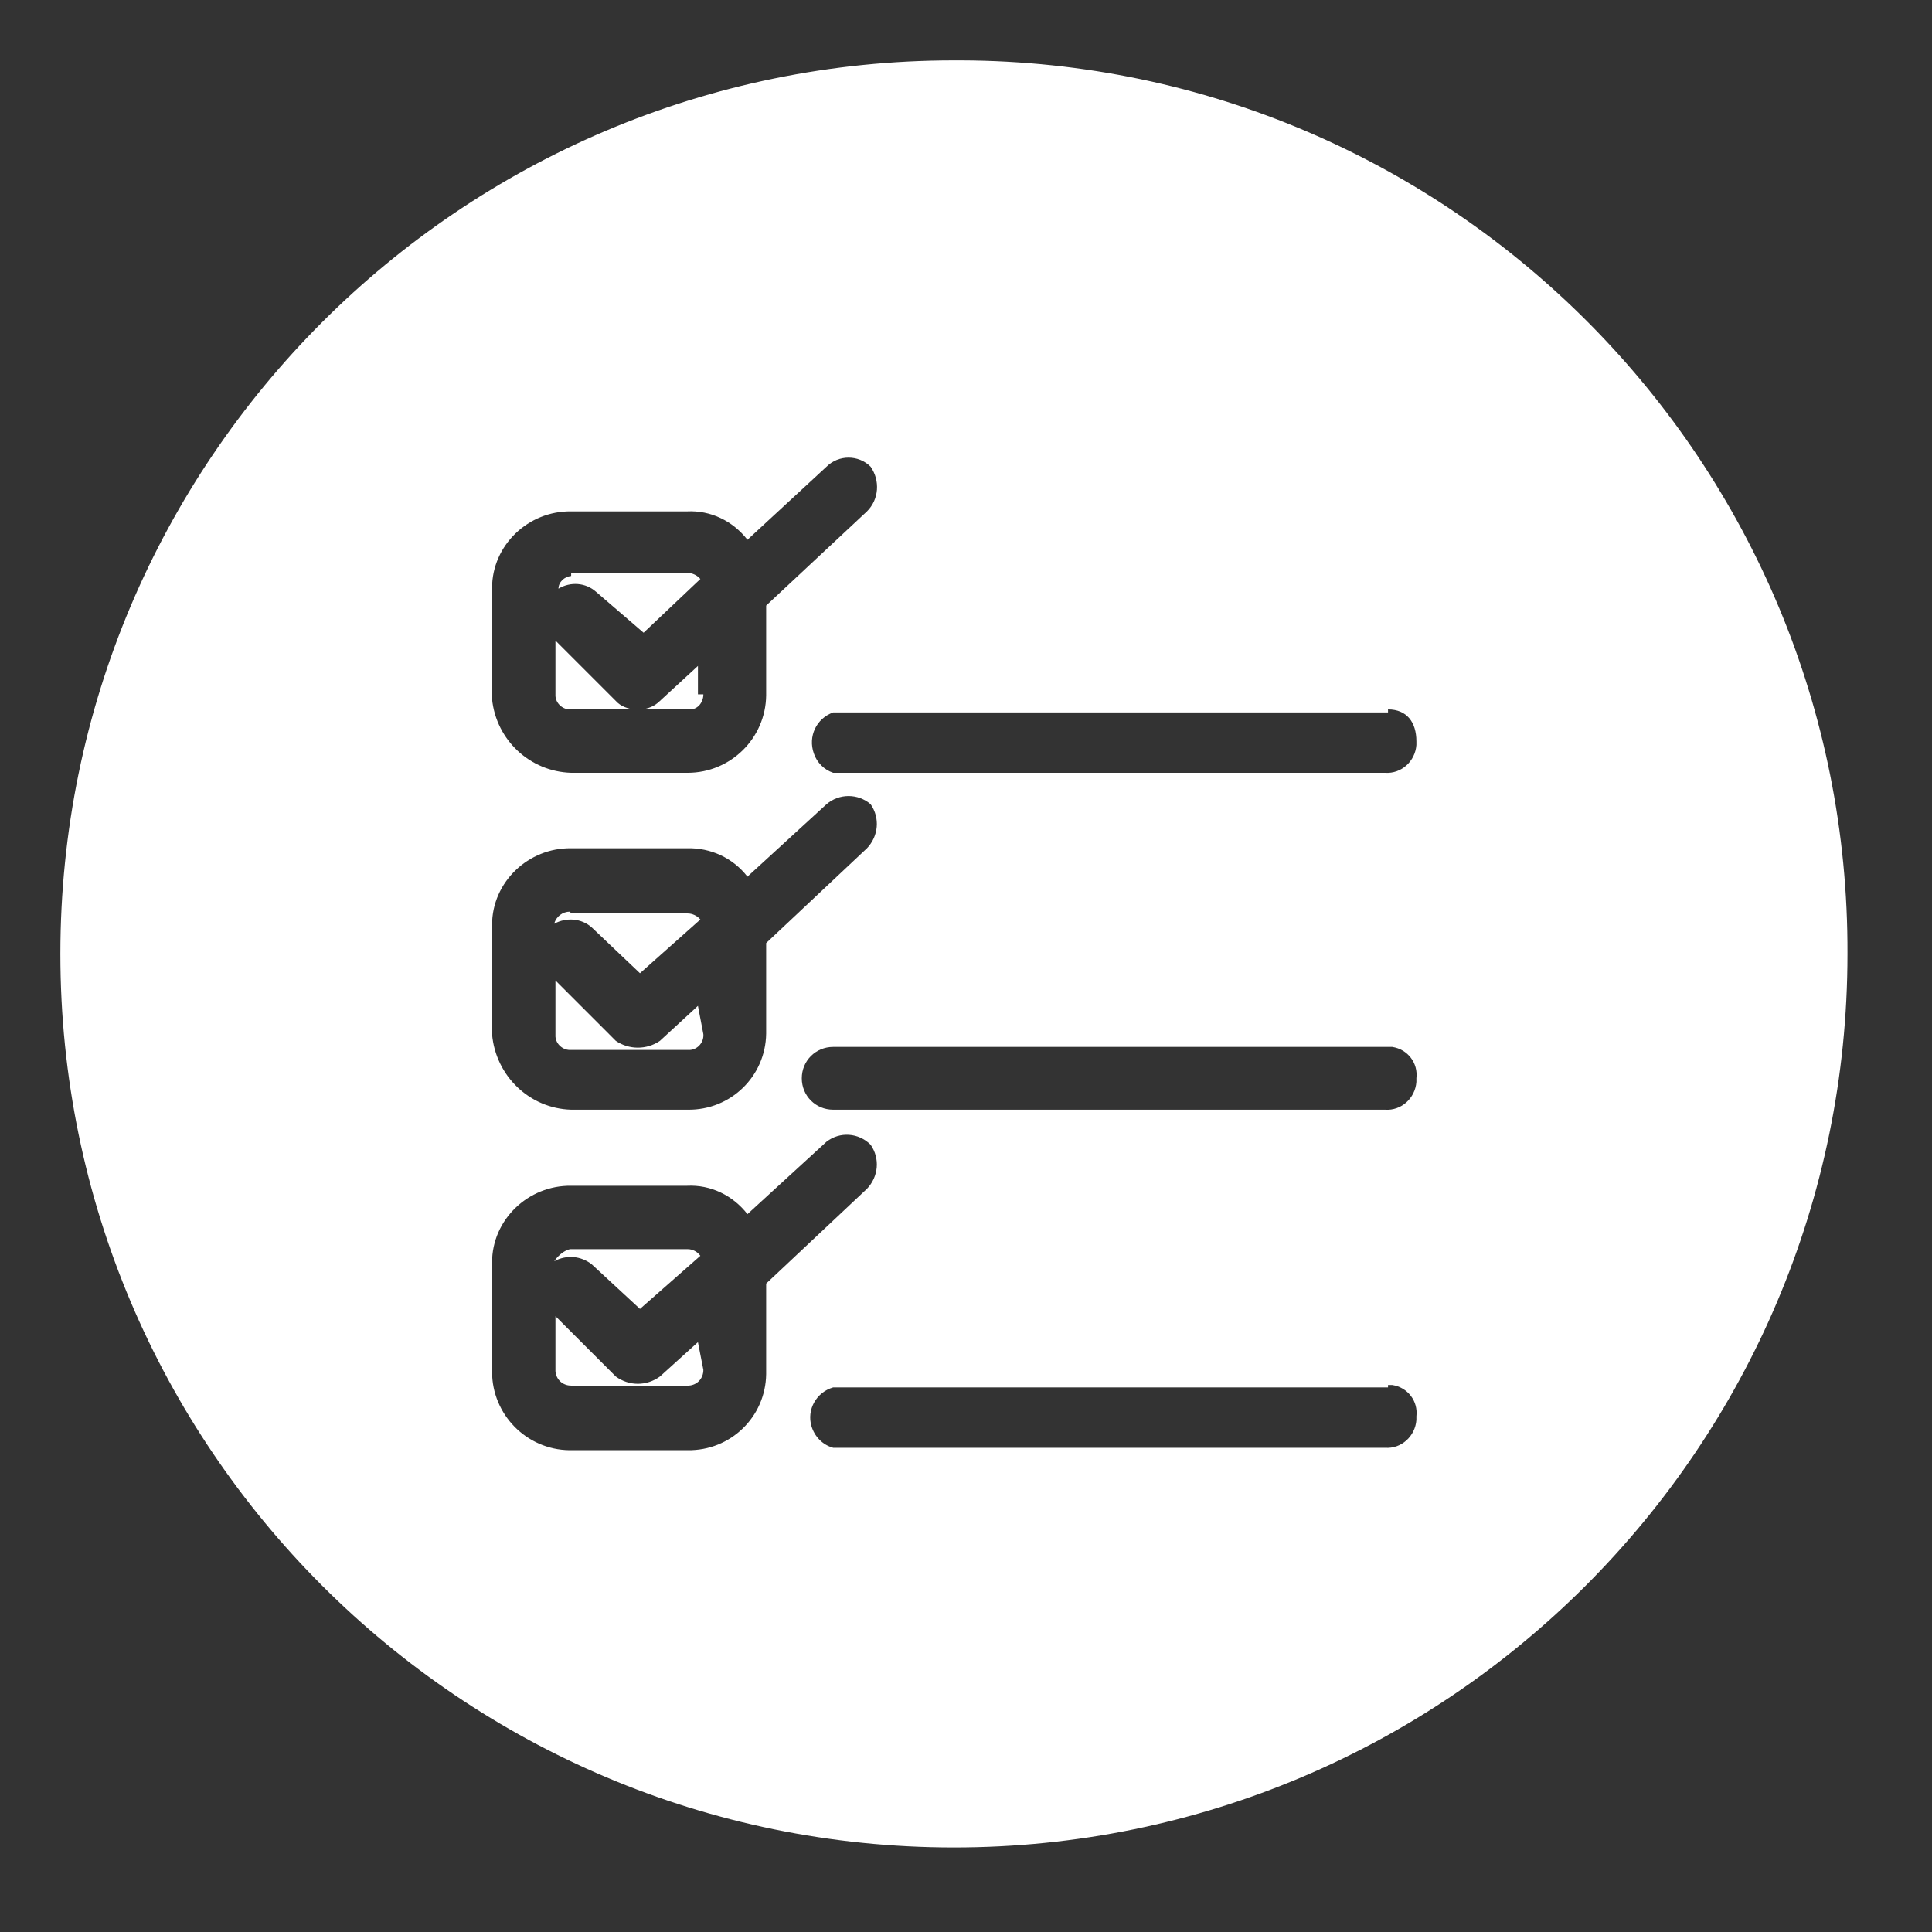 <?xml version="1.0" encoding="UTF-8"?>
<svg id="Layer_1" data-name="Layer 1" xmlns="http://www.w3.org/2000/svg" viewBox="0 0 32 32">
  <rect x="0" y="0" width="32" height="32" fill="#333333" stroke="none"/>
  <defs>
    <style>
      .cls-1 {
        fill: #fff;
        stroke-width: 0px;
      }
    </style>
  </defs>
  <path class="cls-1" d="m10.93,22.8c-.22.16-.51.16-.73,0l-1-1v.91c.01.14.12.24.26.24h1.95c.14-.01.24-.12.24-.26l-.09-.46-.63.57Z"/>
  <path class="cls-1" d="m9.8,20.94l.8.74,1-.88c-.05-.07-.13-.11-.21-.11h-1.95c-.16.04-.26.2-.26.2.2-.11.44-.09.62.05Z"/>
  <path class="cls-1" d="m9.46,11.75h1.05c-.11-.01-.23-.05-.31-.14l-1-1v.92c.01.13.13.23.26.22Z"/>
  <path class="cls-1" d="m9.8,15.36l.8.76,1-.89c-.05-.06-.13-.1-.21-.1h-1.93l-.02-.03c-.12,0-.23.08-.26.2.2-.11.45-.09.62.06Z"/>
  <path class="cls-1" d="m15.92,1h-.12C7.63,1,1,7.63,1,15.8s6.63,14.8,14.8,14.8,14.8-6.63,14.8-14.8c.03-8.14-6.54-14.77-14.68-14.8Zm-7.77,8.8v-.06c0-.71.6-1.28,1.31-1.27h1.92c.39-.02.76.16,1,.47l1.31-1.21c.2-.2.53-.2.73,0,.16.23.14.54-.06.74l-1.67,1.56v1.49c-.01.71-.59,1.28-1.3,1.28h-1.93c-.68-.02-1.24-.54-1.31-1.22,0,0,0-1.78,0-1.78Zm0,5.55v-.03c0-.71.6-1.28,1.31-1.27h1.92c.39-.01.76.16,1,.47l1.31-1.2c.21-.18.52-.18.73,0,.16.23.13.53-.06.73l-1.67,1.57v1.5c-.01.71-.59,1.27-1.3,1.26h-1.93c-.69-.02-1.25-.56-1.31-1.25,0,0,0-1.78,0-1.78Zm4.54,7.37v.04c-.01.71-.59,1.27-1.3,1.26h-1.96c-.71-.01-1.28-.59-1.28-1.3v-1.81c0-.71.6-1.28,1.31-1.27h1.92c.39-.02.76.16,1,.47l1.31-1.2c.22-.17.53-.15.73.05.16.23.13.53-.06.73l-1.67,1.57s0,1.46,0,1.46Zm10.77.8c-.02.27-.25.48-.52.46h-9.14c-.18-.05-.31-.19-.36-.36-.08-.27.08-.56.36-.64h9.19v-.04h.07c.26.04.43.27.4.52,0,0,0,.06,0,.06Zm0-5.6c-.02.27-.25.48-.52.46h-9.14c-.29,0-.52-.23-.52-.52s.23-.52.52-.52h9.26c.26.04.43.27.4.52v.06Zm0-5.58c-.02.27-.25.48-.52.46h-9.14c-.15-.05-.27-.17-.32-.32-.1-.28.04-.58.32-.68h9.19v-.05c.31,0,.47.21.47.53,0,0,0,.06,0,.06Z"/>
  <path class="cls-1" d="m10.93,17.24c-.22.15-.51.15-.73,0l-1-1v.93c.01.13.13.23.26.22h1.97c.13-.01.23-.13.22-.26l-.09-.47s-.63.58-.63.58Z"/>
  <path class="cls-1" d="m11.56,11.5v-.47l-.63.58c-.09.09-.2.13-.31.14h.81c.13,0,.22-.12.22-.25h-.09Z"/>
  <path class="cls-1" d="m9.87,9.8l.79.68.94-.89c-.05-.06-.13-.1-.21-.1h-1.93v.05c-.11.01-.21.1-.21.21.2-.12.45-.1.62.05Z"/>
</svg>